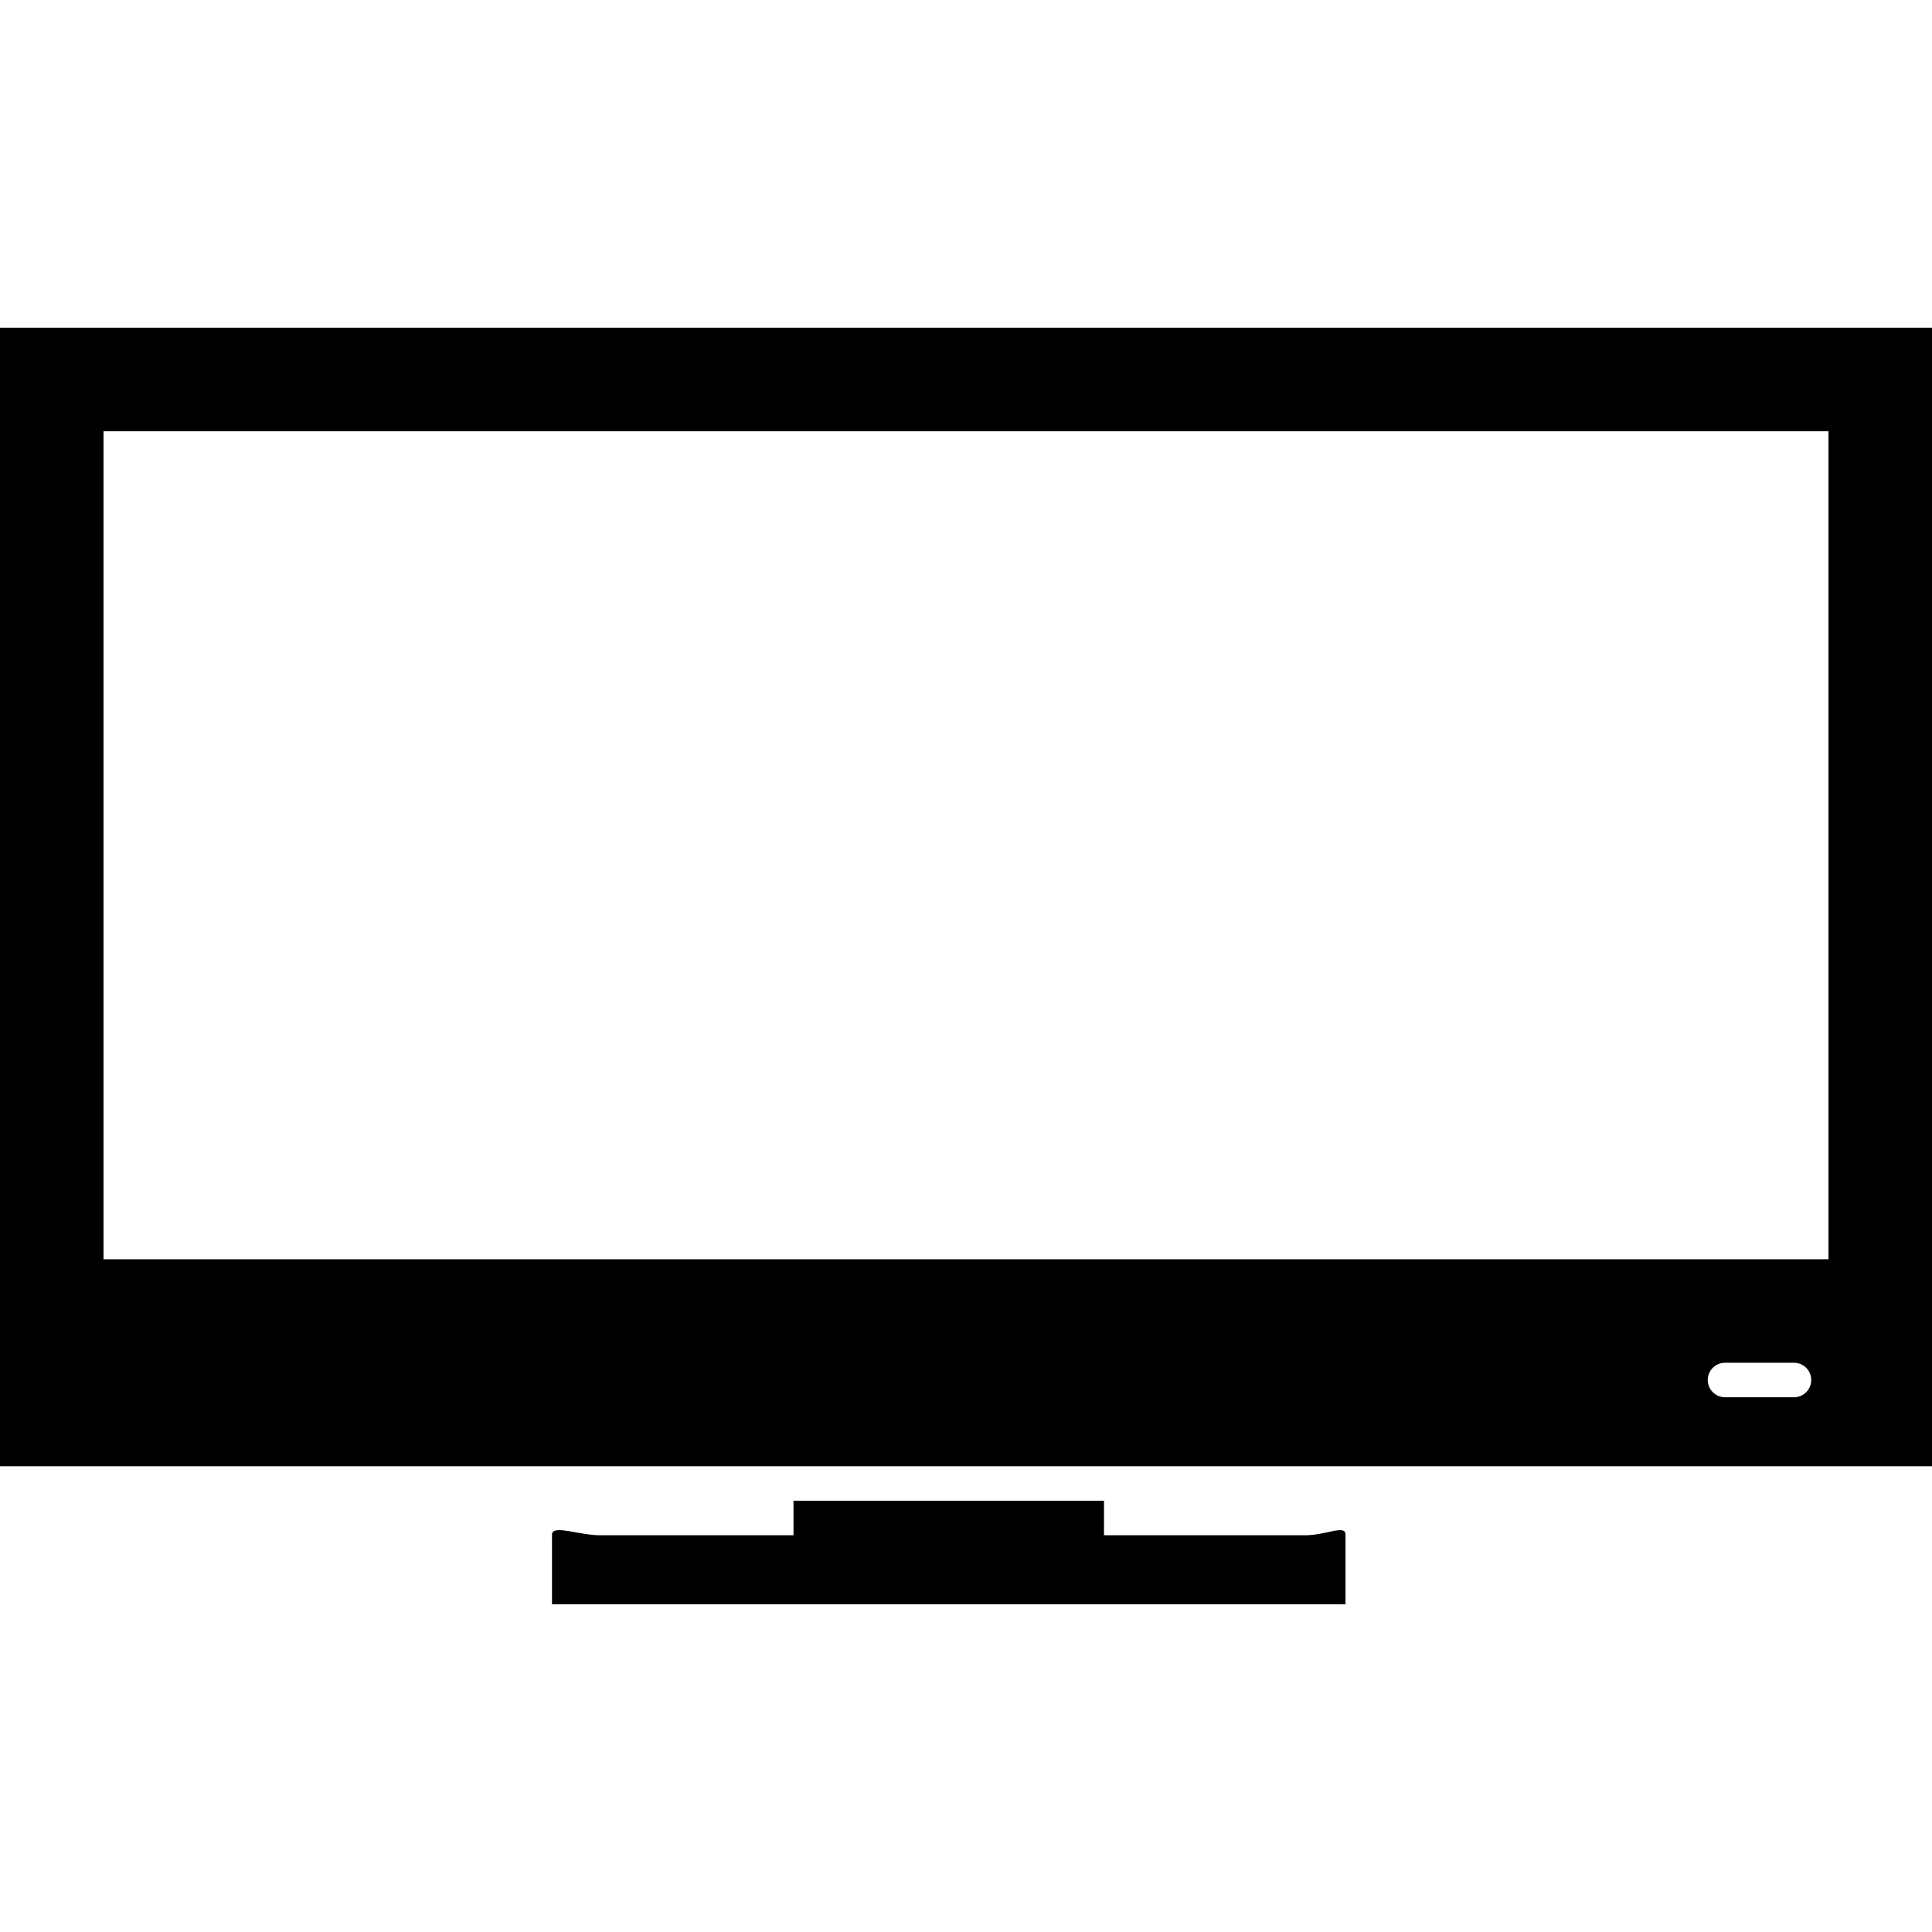 <?xml version="1.0" encoding="iso-8859-1"?>
<!-- Uploaded to: SVG Repo, www.svgrepo.com, Generator: SVG Repo Mixer Tools -->
<!DOCTYPE svg PUBLIC "-//W3C//DTD SVG 1.1//EN" "http://www.w3.org/Graphics/SVG/1.1/DTD/svg11.dtd">
<svg fill="#000000" version="1.1" id="Capa_1" xmlns="http://www.w3.org/2000/svg" xmlns:xlink="http://www.w3.org/1999/xlink" 
	 width="800px" height="800px" viewBox="0 0 56 56" xml:space="preserve">
<g>
	<g>
		<path d="M37.836,44.5H32v-1h-9v1h-5.613C16.792,44.5,16,44.182,16,44.479s0,2.021,0,2.021h23v-2.021
			C39,44.182,38.43,44.5,37.836,44.5z"/>
		<path d="M0,9.5v33h56v-33H0z M52,40.5h-2c-0.275,0-0.5-0.225-0.5-0.5s0.225-0.5,0.5-0.5h2c0.275,0,0.5,0.225,0.5,0.5
			S52.275,40.5,52,40.5z M53,36.5H3v-24h50V36.5z"/>
	</g>
</g>
</svg>